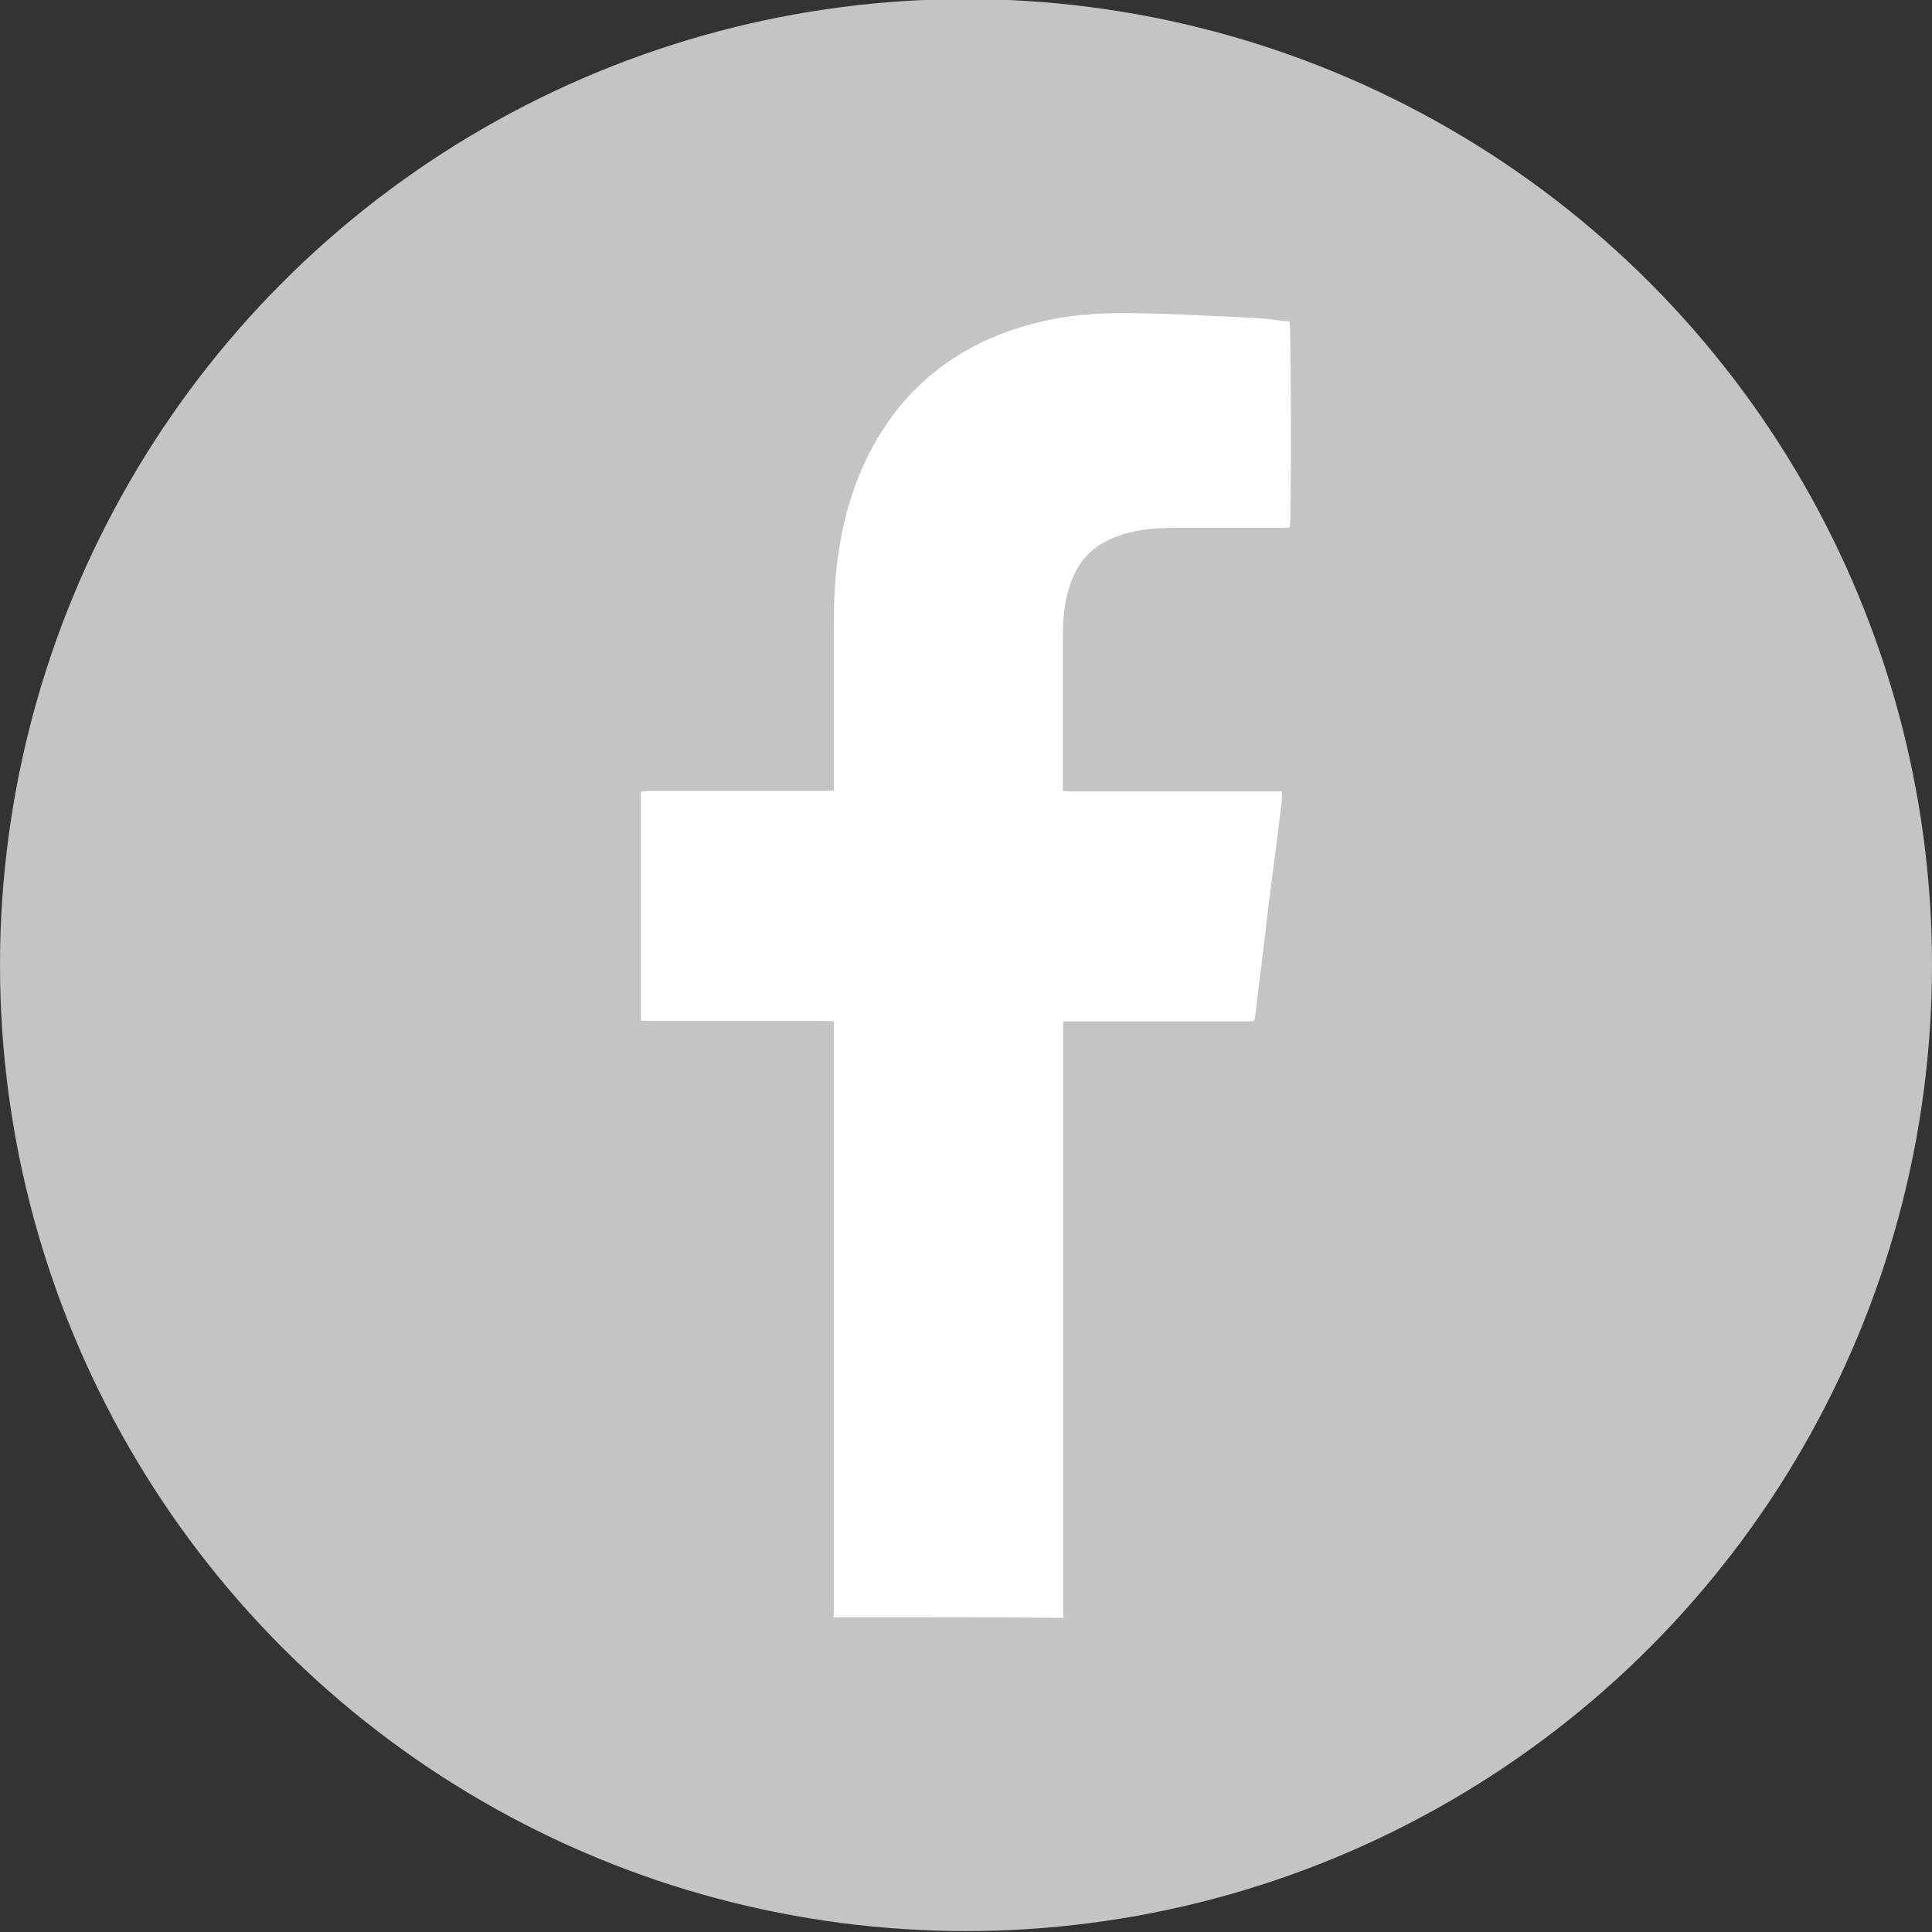 <?xml version="1.0" encoding="utf-8"?>
<!-- Generator: Adobe Illustrator 24.1.2, SVG Export Plug-In . SVG Version: 6.00 Build 0)  -->
<svg version="1.1" id="Слой_1" xmlns="http://www.w3.org/2000/svg" xmlns:xlink="http://www.w3.org/1999/xlink" x="0px" y="0px"
	 viewBox="0 0 83 83" style="enable-background:new 0 0 83 83;" xml:space="preserve">
<rect x="0" y="0" width="83" height="83" fill="#333333" stroke="none"/>
<style type="text/css">
	.st0{fill:#C4C4C4;}
	.st1{fill:#FFFFFF;}
</style>
<g>
	<circle class="st0" cx="41.5" cy="41.46" r="41.5"/>
	<g>
		<g>
			<path class="st1" d="M35.8,69.48c0.01-0.11,0.02-0.21,0.02-0.32c0-8.31,0-16.62,0-24.93c0-0.1,0-0.21,0-0.35
				c-0.13-0.01-0.24-0.02-0.35-0.02c-1.89,0-3.77,0-5.66,0c-0.66,0-1.32,0-1.98,0c-0.09,0-0.19-0.01-0.3-0.02c0-3.28,0-6.54,0-9.83
				c0.12-0.01,0.24-0.03,0.36-0.03c2.5,0,5.01,0,7.51,0c0.13,0,0.26-0.01,0.42-0.02c0-0.14,0-0.25,0-0.36c0-2.19,0-4.37,0-6.56
				c0-1,0.03-1.99,0.16-2.98c0.22-1.71,0.68-3.34,1.51-4.86c0.54-1,1.21-1.9,2.04-2.68c0.53-0.5,1.11-0.94,1.74-1.32
				c1.1-0.67,2.29-1.11,3.54-1.4c1.39-0.32,2.79-0.38,4.2-0.34c0.33,0.01,0.65,0.01,0.98,0.02c1.31,0.06,2.62,0.11,3.93,0.18
				c0.5,0.03,0.99,0.1,1.48,0.16c0.07,0.23,0.08,8.55,0.01,8.84c-0.1,0.01-0.22,0.02-0.33,0.02c-1.52,0-3.05,0-4.57,0
				c-0.75,0-1.5,0.04-2.22,0.26c-0.55,0.17-1.06,0.41-1.49,0.82c-0.53,0.52-0.81,1.16-0.97,1.87c-0.12,0.53-0.17,1.08-0.17,1.63
				c0,2.14,0,4.28,0,6.43c0,0.09,0,0.17,0,0.29c0.16,0.01,0.29,0.02,0.42,0.02c2.86,0,5.73,0,8.59,0c0.12,0,0.24,0,0.4,0
				c0,0.15,0.01,0.27,0,0.39c-0.18,1.48-0.37,2.95-0.56,4.43c-0.15,1.21-0.29,2.43-0.44,3.64c-0.05,0.4-0.1,0.8-0.15,1.21
				c-0.02,0.18-0.04,0.2-0.23,0.21c-0.07,0-0.14,0-0.21,0c-2.48,0-4.95,0-7.43,0c-0.11,0-0.22,0-0.36,0
				c-0.01,0.13-0.02,0.22-0.02,0.32c0,8.35,0,16.69,0,25.04c0,0.09,0.01,0.18,0.02,0.26C42.4,69.48,39.1,69.48,35.8,69.48z"/>
		</g>
	</g>
</g>
</svg>
